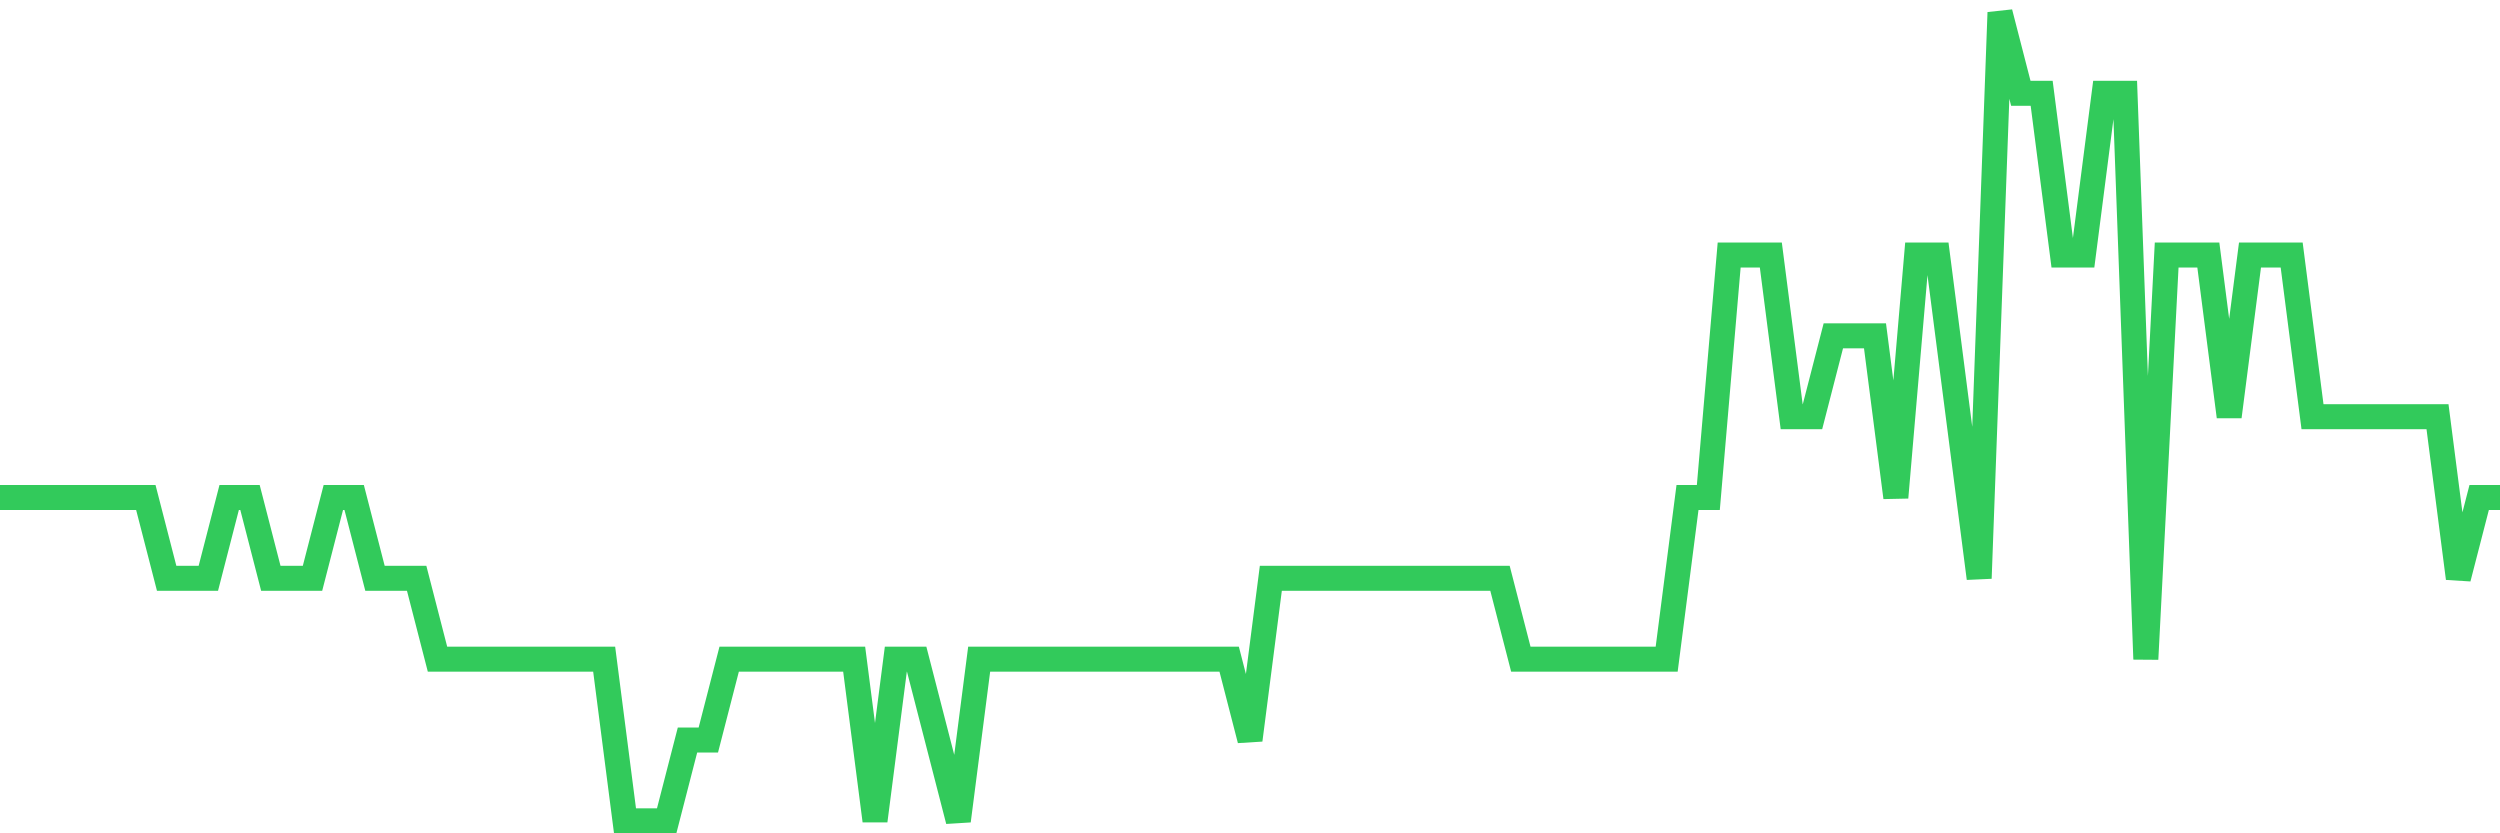 <svg
  xmlns="http://www.w3.org/2000/svg"
  xmlns:xlink="http://www.w3.org/1999/xlink"
  width="120"
  height="40"
  viewBox="0 0 120 40"
  preserveAspectRatio="none"
>
  <polyline
    points="0,23.88 1,23.88 2,23.88 3,23.88 4,23.88 5,23.88 6,23.88 7,23.88 8,27.76 9,27.76 10,27.76 11,23.88 12,23.88 13,27.76 14,27.76 15,27.76 16,23.88 17,23.88 18,27.76 19,27.76 20,27.76 21,31.64 22,31.64 23,31.64 24,31.64 25,31.64 26,31.64 27,31.64 28,31.64 29,31.64 30,39.4 31,39.4 32,39.4 33,35.52 34,35.52 35,31.64 36,31.64 37,31.64 38,31.64 39,31.64 40,31.64 41,31.64 42,39.4 43,31.64 44,31.64 45,35.52 46,39.4 47,31.64 48,31.64 49,31.64 50,31.64 51,31.64 52,31.64 53,31.64 54,31.64 55,31.64 56,31.64 57,31.64 58,31.64 59,31.64 60,35.52 61,27.76 62,27.76 63,27.76 64,27.76 65,27.76 66,27.76 67,27.76 68,27.76 69,27.76 70,27.76 71,27.76 72,27.76 73,31.64 74,31.64 75,31.64 76,31.64 77,31.64 78,31.64 79,31.64 80,31.64 81,23.88 82,23.88 83,12.24 84,12.24 85,12.24 86,20 87,20 88,16.12 89,16.12 90,16.12 91,23.88 92,12.24 93,12.24 94,20 95,27.76 96,0.6 97,4.48 98,4.48 99,12.24 100,12.24 101,4.48 102,4.48 103,31.64 104,12.24 105,12.24 106,12.24 107,20 108,12.24 109,12.24 110,12.24 111,20 112,20 113,20 114,20 115,20 116,20 117,20 118,27.76 119,23.88 120,23.88"
    fill="none"
    stroke="#32ca5b"
    stroke-width="1.2"
  >
  </polyline>
</svg>